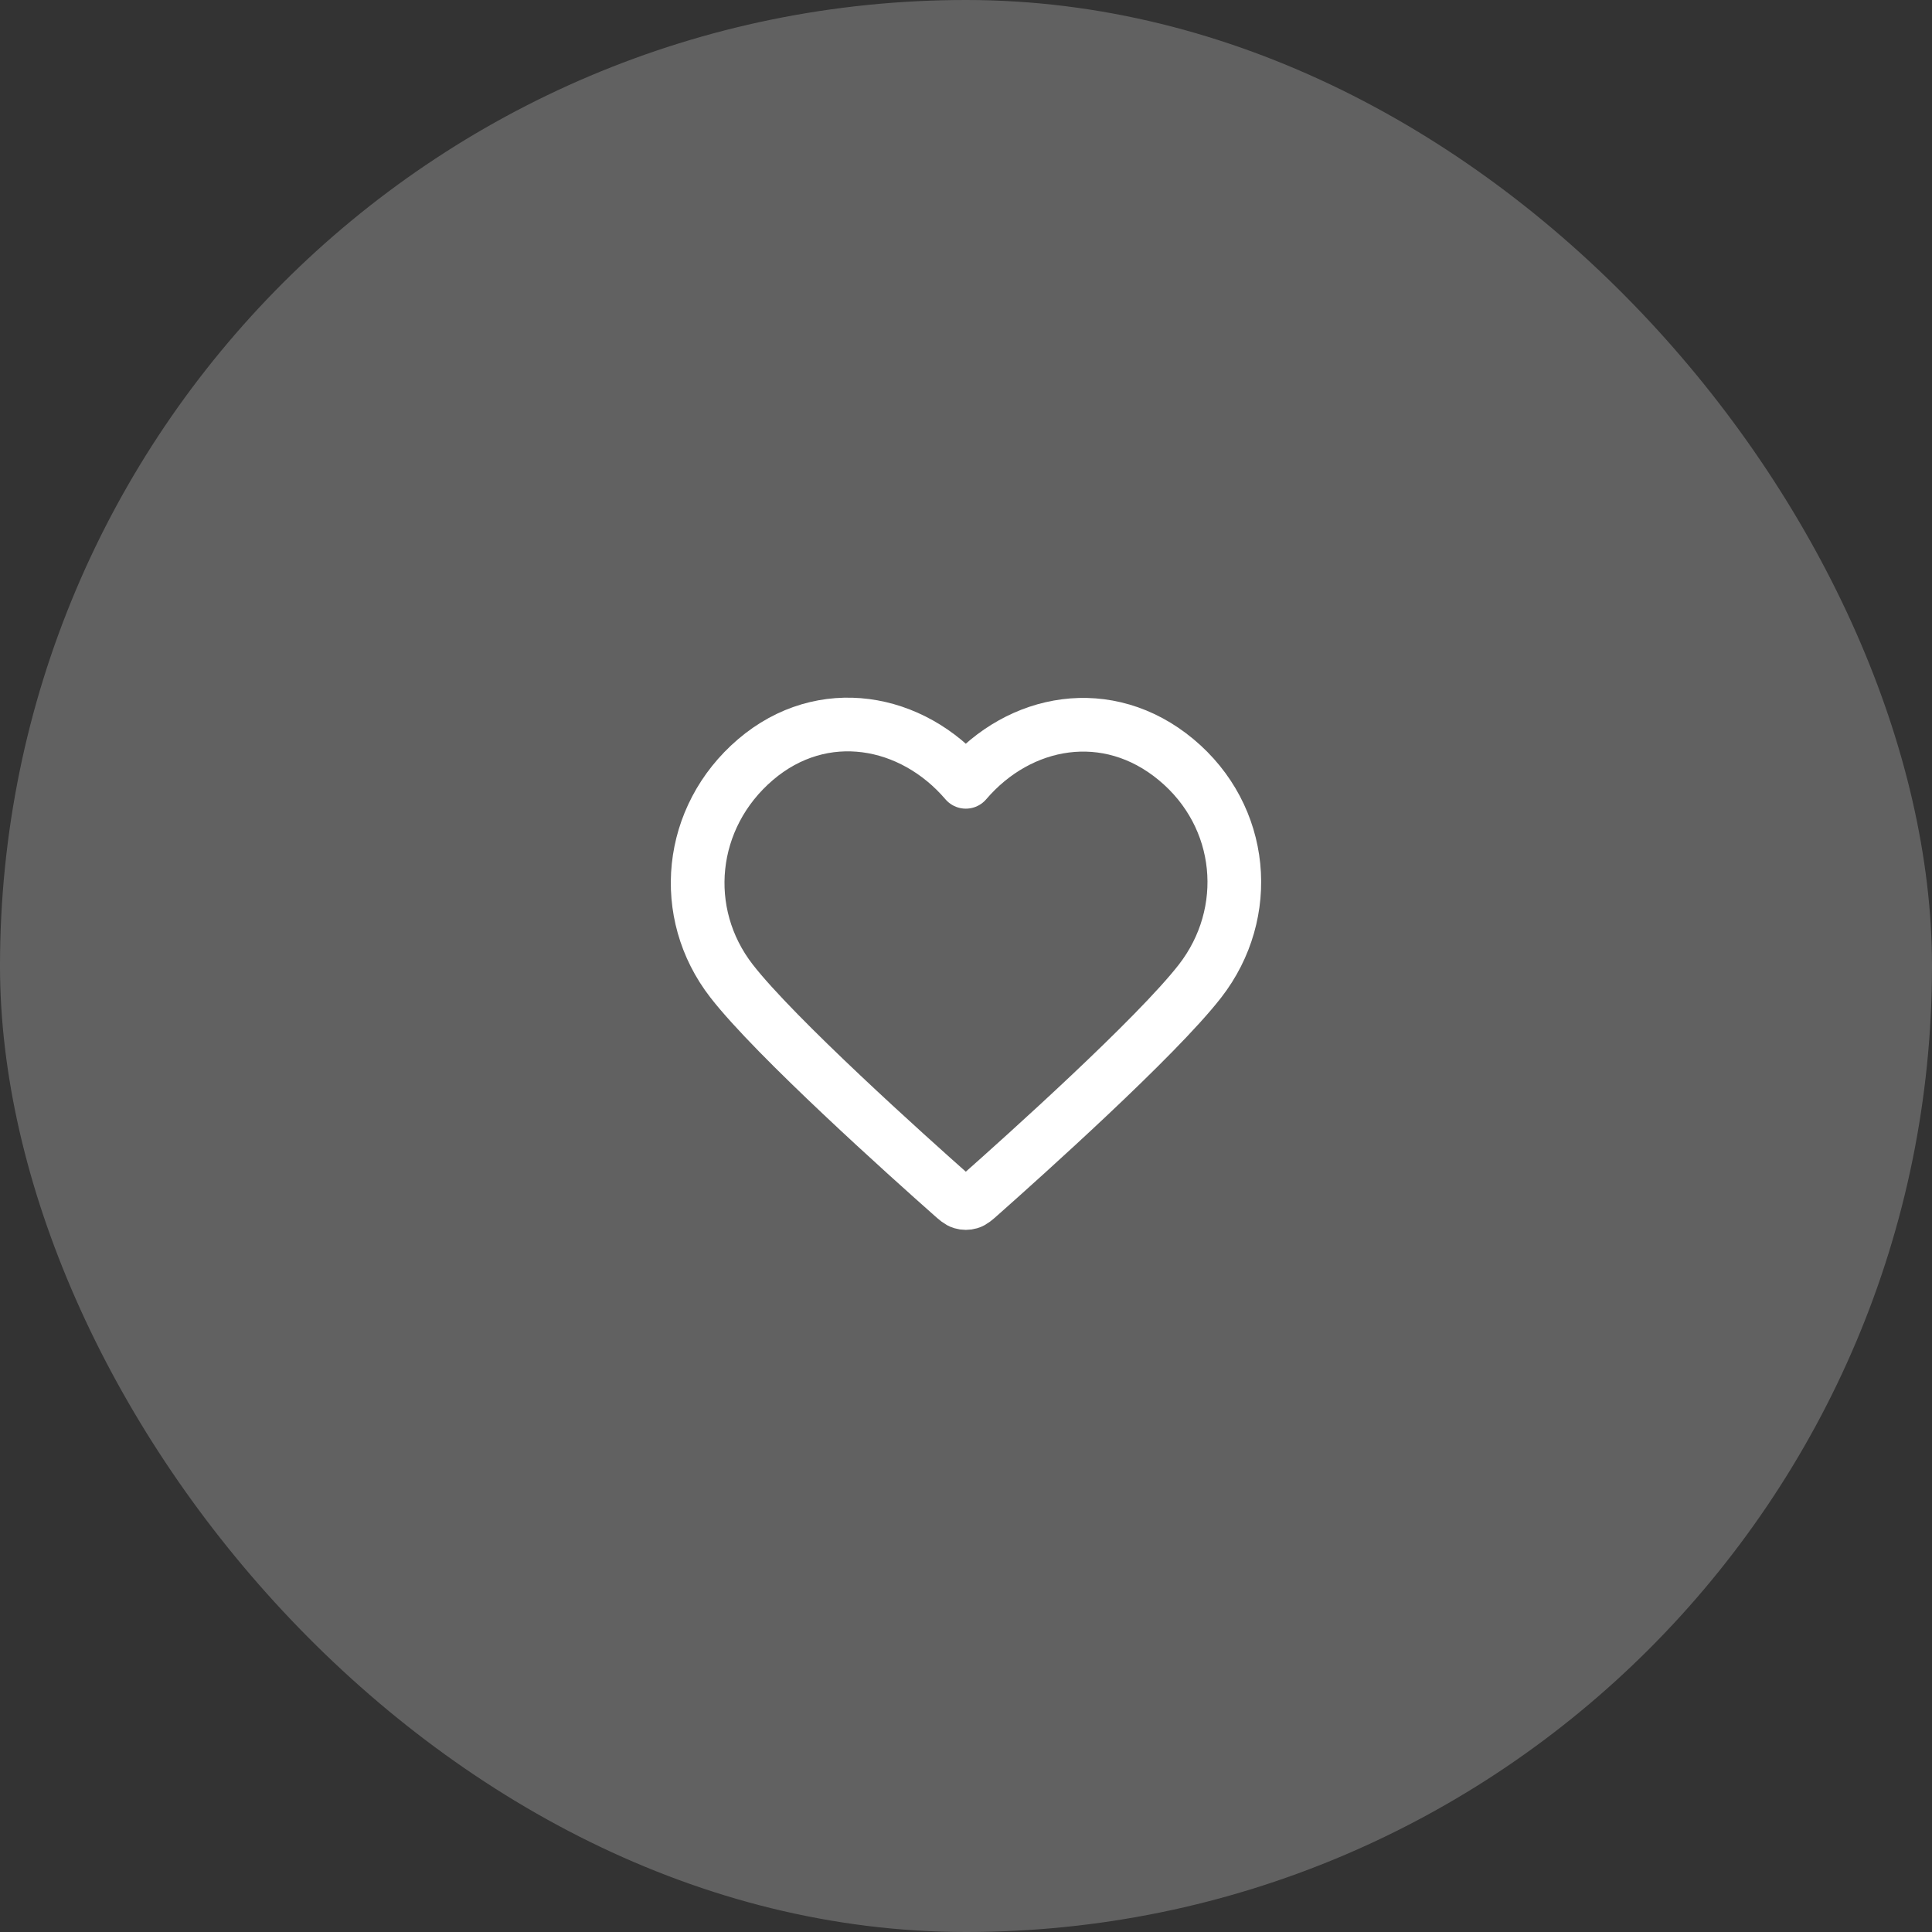 <?xml version="1.0" encoding="UTF-8"?> <svg xmlns="http://www.w3.org/2000/svg" width="42" height="42" viewBox="0 0 42 42" fill="none"><rect x="0" y="0" width="42" height="42" fill="#333333" stroke="none"/><rect width="42" height="42" rx="21" fill="white" fill-opacity="0.23"></rect><path fill-rule="evenodd" clip-rule="evenodd" d="M20.996 16.996C19.83 15.632 17.885 15.266 16.423 16.514C14.962 17.763 14.756 19.85 15.904 21.327C16.858 22.555 19.745 25.144 20.692 25.982C20.798 26.076 20.851 26.123 20.913 26.141C20.966 26.157 21.025 26.157 21.079 26.141C21.141 26.123 21.194 26.076 21.3 25.982C22.246 25.144 25.134 22.555 26.088 21.327C27.235 19.85 27.055 17.75 25.568 16.514C24.082 15.279 22.162 15.632 20.996 16.996Z" stroke="white" stroke-width="1.167" stroke-linecap="round" stroke-linejoin="round"></path></svg> 